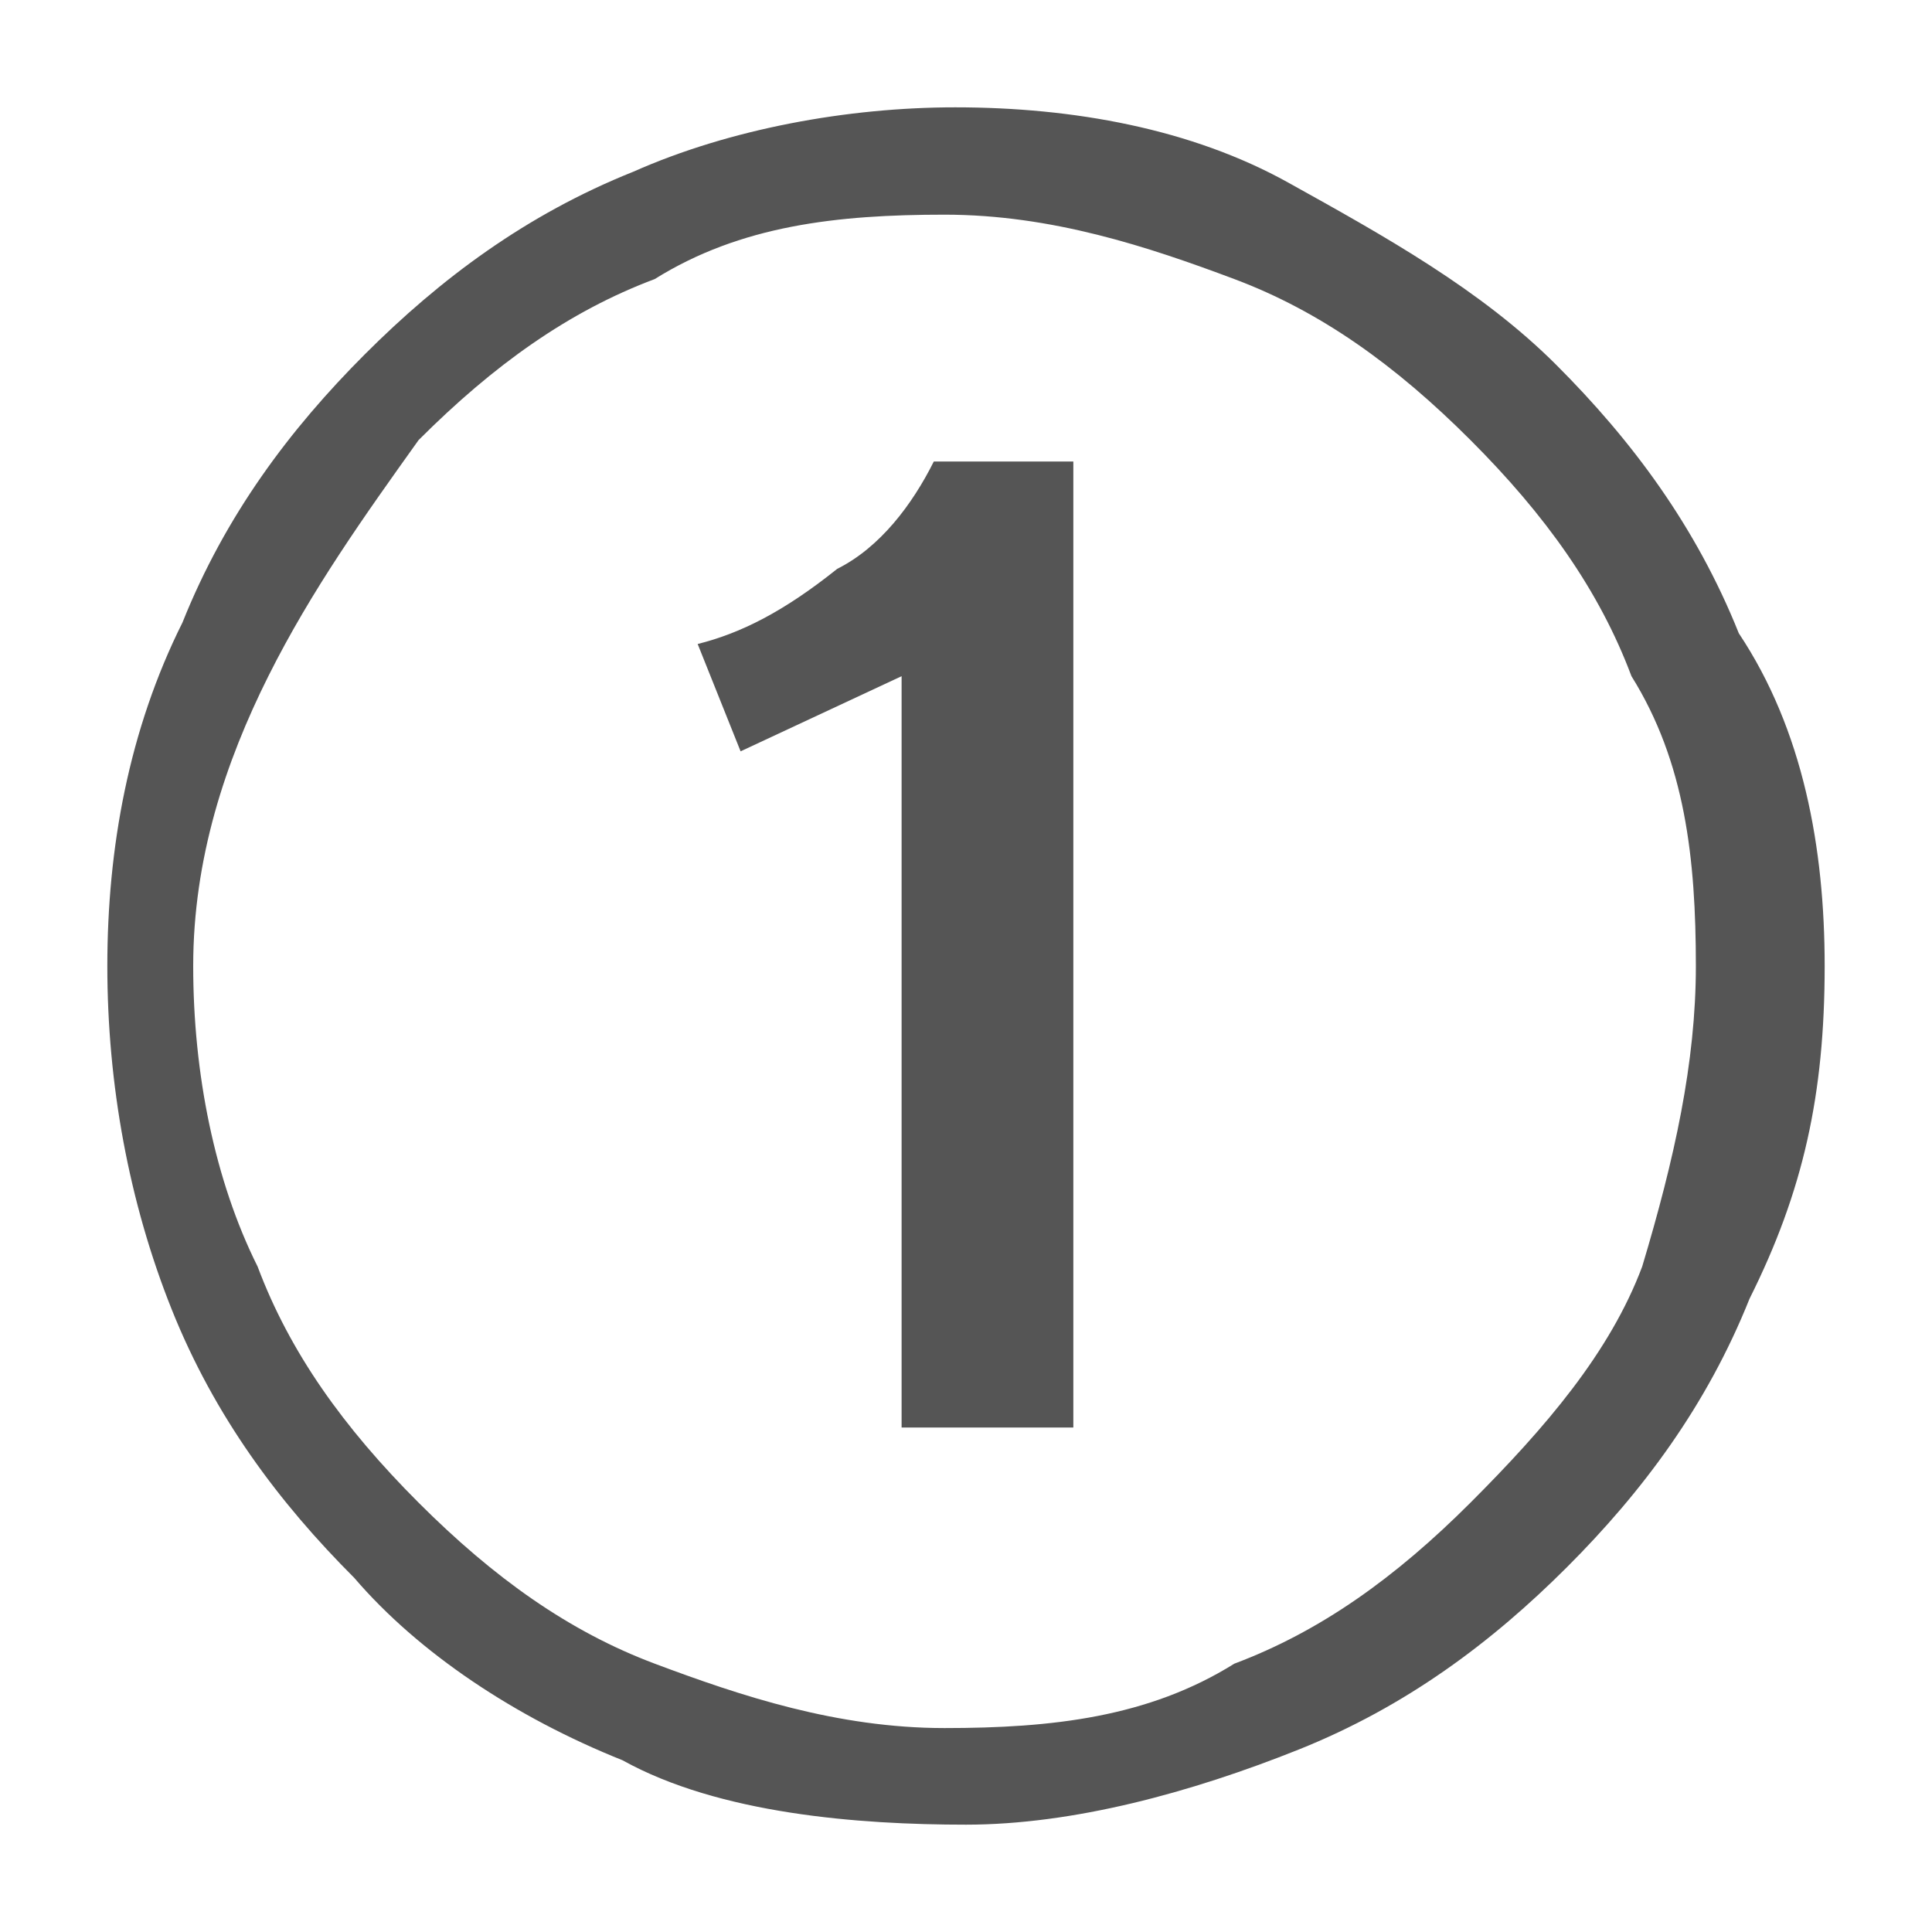 <?xml version="1.0" encoding="utf-8"?>
<!-- Generator: Adobe Illustrator 18.1.0, SVG Export Plug-In . SVG Version: 6.00 Build 0)  -->
<svg version="1.1" id="レイヤー_1" xmlns="http://www.w3.org/2000/svg" xmlns:xlink="http://www.w3.org/1999/xlink" x="0px"
	 y="0px" width="18px" height="18px" viewBox="-16 -4 18 18" enable-background="new -16 -4 18 18" xml:space="preserve">
<path fill="#555555" d="M1,5c0,1.2-0.2,2.1-0.7,3.1c-0.4,1-1,1.8-1.7,2.5c-0.7,0.7-1.5,1.3-2.5,1.7c-1,0.4-2.1,0.7-3.1,0.7
	s-2.3-0.1-3.2-0.6c-1-0.4-1.9-1-2.5-1.7c-0.7-0.7-1.3-1.5-1.7-2.5C-14.8,7.2-15,6.1-15,5s0.2-2.2,0.7-3.2c0.4-1,1-1.8,1.7-2.5
	c0.7-0.7,1.5-1.3,2.5-1.7C-9.2-2.8-8.1-3-7.1-3C-6-3-4.9-2.8-4-2.3s1.8,1,2.5,1.7s1.3,1.5,1.7,2.5C0.8,2.8,1,3.9,1,5z M-0.2,5
	c0-1-0.1-1.9-0.6-2.7c-0.3-0.8-0.8-1.5-1.5-2.2s-1.4-1.2-2.2-1.5S-6.2-2-7.2-2c-1,0-1.9,0.1-2.7,0.6c-0.8,0.3-1.5,0.8-2.2,1.5
	c-0.5,0.7-1,1.4-1.4,2.2C-13.9,3.1-14.2,4-14.2,5S-14,7-13.6,7.8c0.3,0.8,0.8,1.5,1.5,2.2c0.7,0.7,1.4,1.2,2.2,1.5
	c0.8,0.3,1.7,0.6,2.7,0.6c1,0,1.9-0.1,2.7-0.6c0.8-0.3,1.5-0.8,2.2-1.5S-1,8.6-0.7,7.8C-0.4,6.8-0.2,5.9-0.2,5z M-7.6,9.3v-7L-9.1,3
	l-0.4-1c0.4-0.1,0.8-0.3,1.3-0.7c0.4-0.2,0.7-0.6,0.9-1h1.3v9L-7.6,9.3L-7.6,9.3z"/>
</svg>
